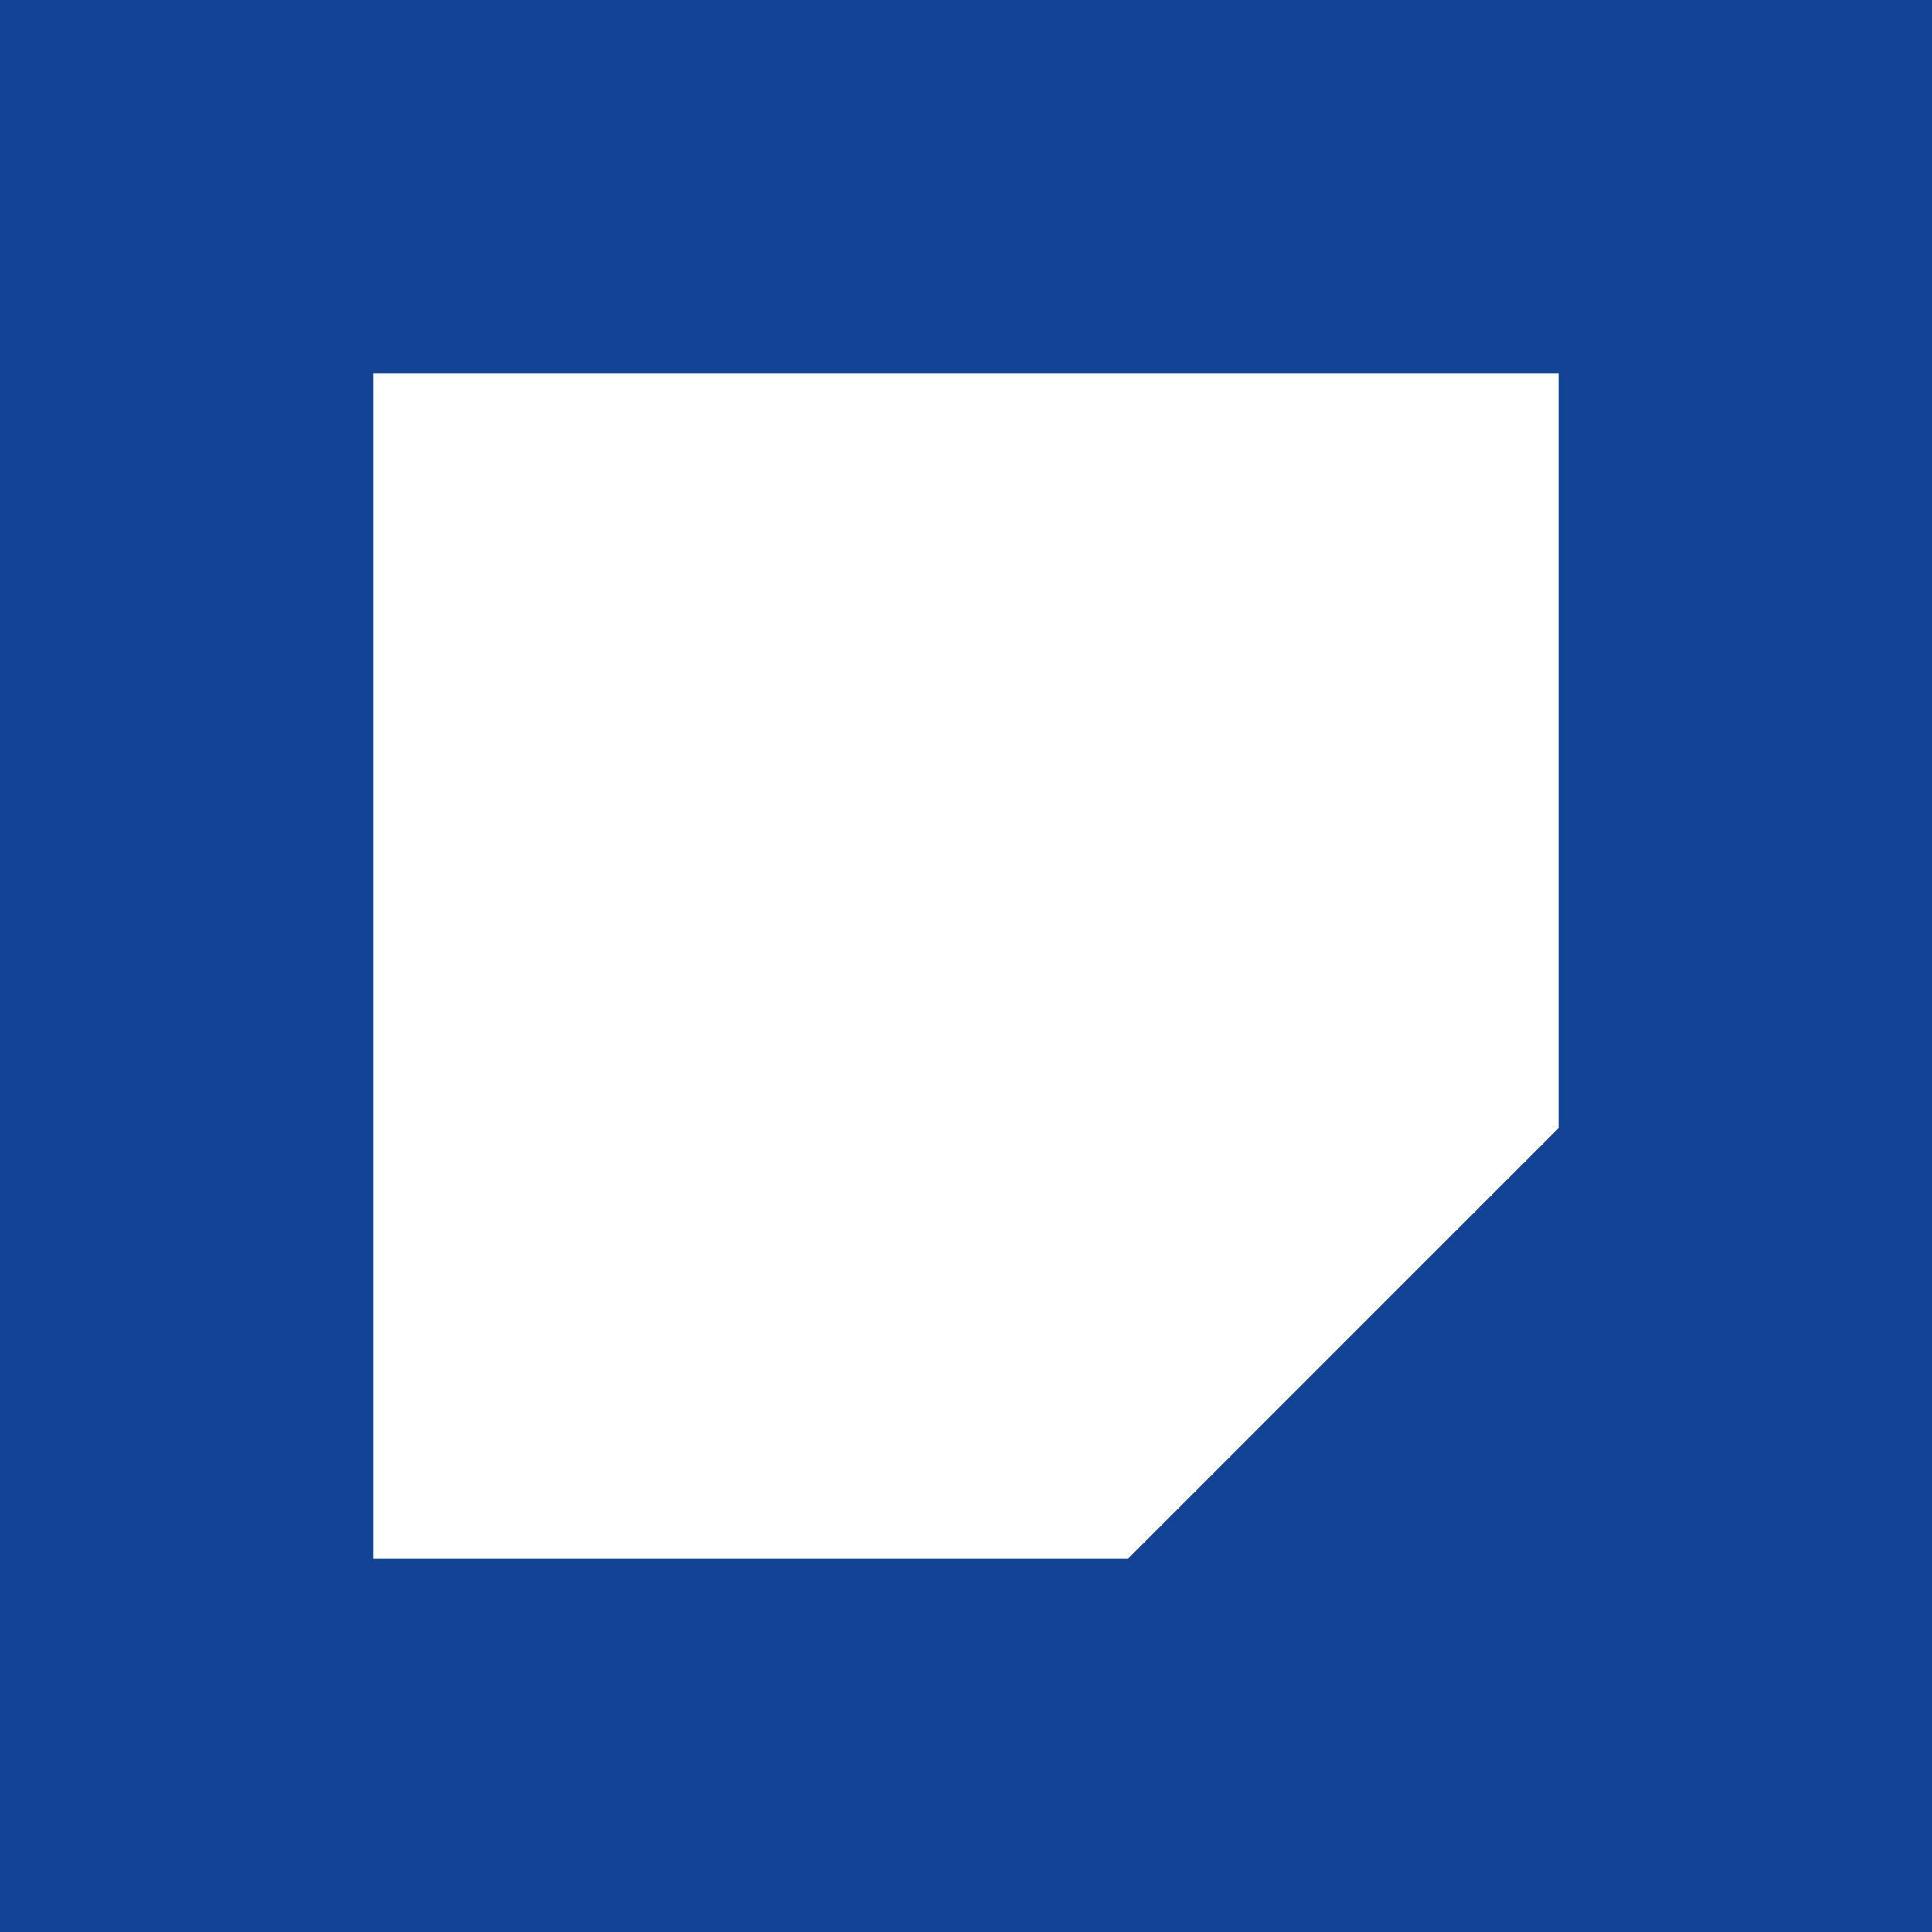 <?xml version="1.0" encoding="utf-8"?>
<!-- Generator: Adobe Illustrator 25.2.3, SVG Export Plug-In . SVG Version: 6.00 Build 0)  -->
<svg version="1.1" id="Layer_1" xmlns="http://www.w3.org/2000/svg" xmlns:xlink="http://www.w3.org/1999/xlink" x="0px" y="0px"
	 viewBox="0 0 425.2 425.2" style="enable-background:new 0 0 425.2 425.2;" xml:space="preserve">
<style type="text/css">
	.st0{fill:#134395;}
	.st1{fill:#FFFFFF;}
</style>
<rect y="0" class="st0" width="425.2" height="425.2"/>
<path class="st1" d="M248.3,343H82.2V82.2H343v166.1C306,285.3,285.3,306,248.3,343z"/>
</svg>
